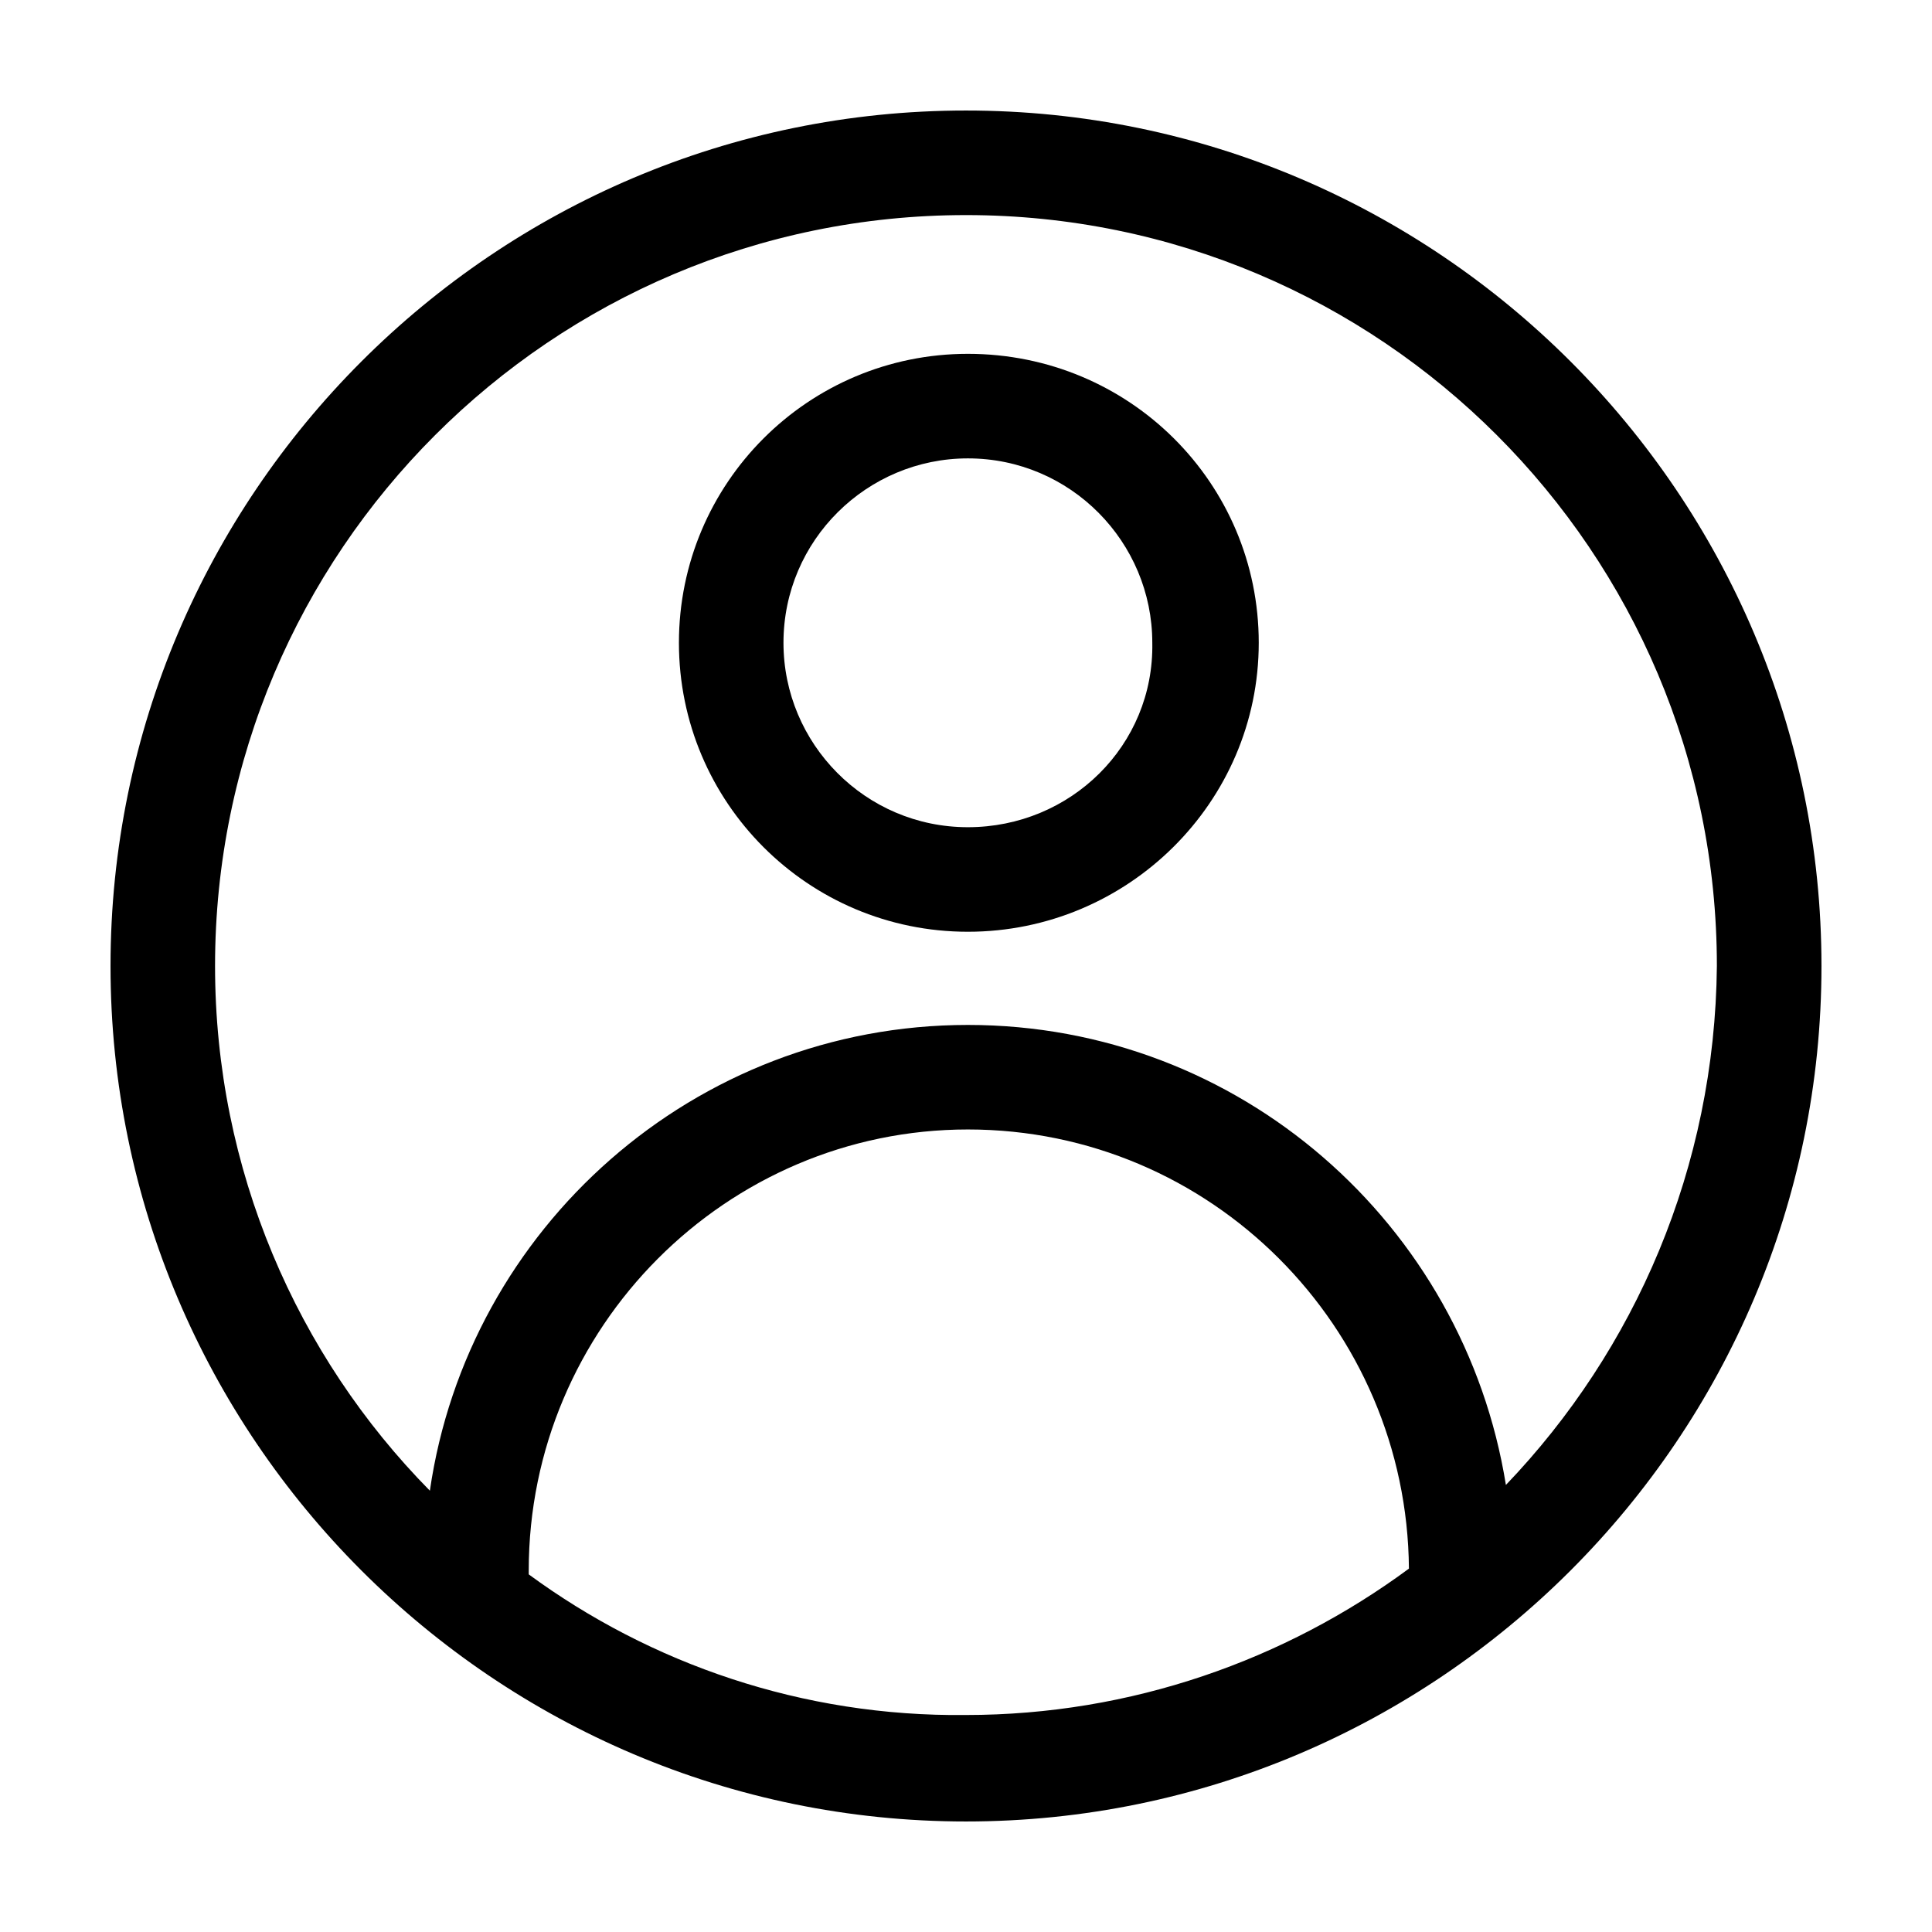 <?xml version="1.0" encoding="UTF-8"?>
<!-- The Best Svg Icon site in the world: iconSvg.co, Visit us! https://iconsvg.co -->
<svg fill="#000000" width="800px" height="800px" version="1.1" viewBox="144 144 512 512" xmlns="http://www.w3.org/2000/svg">
 <g>
  <path d="m400.5 237.77c-42.32 0-76.578 34.258-76.578 76.578 0 42.32 34.258 76.578 76.578 76.578 42.32 0 77.082-34.258 77.082-76.578 0-42.32-34.262-76.578-77.082-76.578zm0 125.45c-27.207 0-48.871-22.168-48.871-48.871 0-27.207 22.168-48.871 48.871-48.871 27.207 0 48.871 22.168 48.871 48.871 0.5 27.207-21.668 48.871-48.871 48.871z"/>
  <path d="m400 173.29c-124.95 0-226.71 101.77-226.71 226.71s101.77 226.71 226.71 226.71 226.71-101.77 226.71-226.71c-0.004-124.95-101.77-226.71-226.71-226.71zm-115.88 387.93v-1.008c0-64.488 52.398-116.89 116.38-116.89 64.488 0 116.38 52.395 116.88 116.38-32.746 24.184-73.555 38.793-117.39 38.793-43.328 0.508-83.633-13.598-115.88-37.277zm258.96-23.68c-11.082-69.023-70.535-121.92-142.58-121.92-72.547 0-132.5 53.906-142.58 123.43-35.266-35.77-56.93-85.145-56.93-139.05 0-109.83 89.176-199 199-199 109.83-0.004 199 89.172 199 199-0.504 53.402-21.664 101.77-55.922 137.54z"/>
 </g>
</svg>